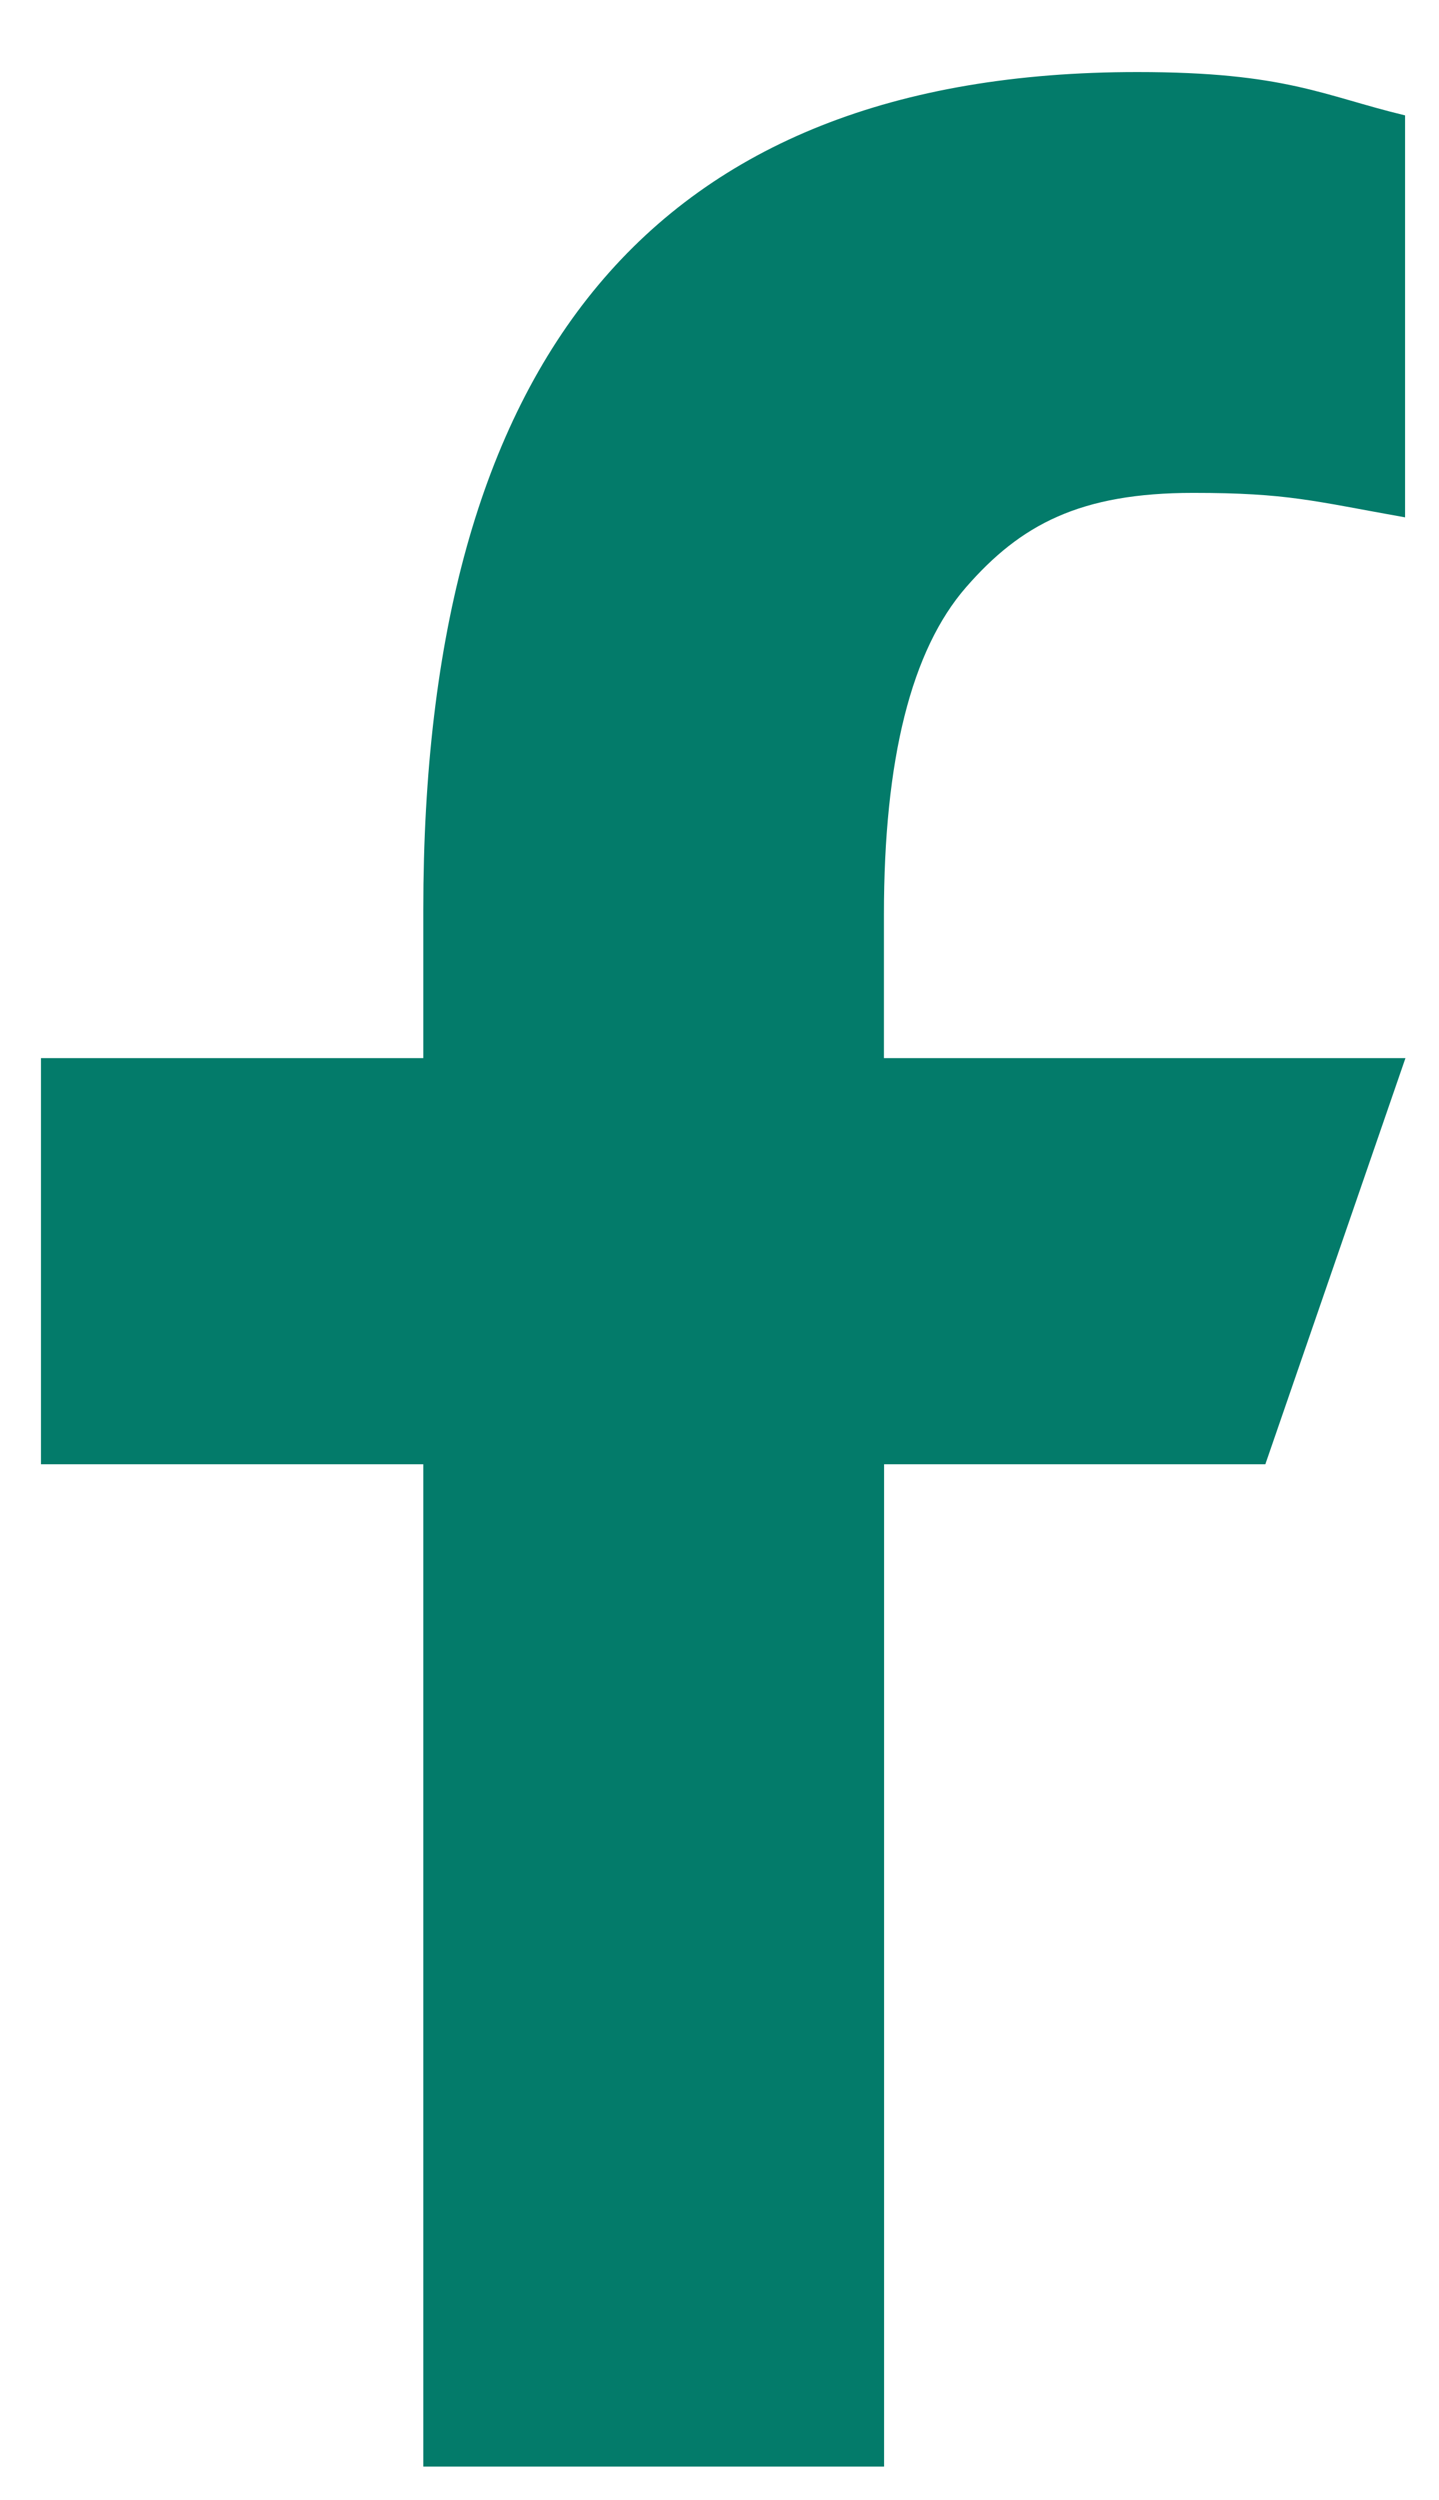 <svg width="19" height="33" viewBox="0 0 19 33" fill="none" xmlns="http://www.w3.org/2000/svg">
<path d="M11.673 19.328L11.673 32.558H5.589L5.589 19.328H0.541L0.541 13.967H5.589V12.007C5.589 4.758 8.612 0.951 15.018 0.951C16.98 0.951 17.473 1.264 18.552 1.523V6.829C17.343 6.614 17.005 6.506 15.754 6.506C14.266 6.506 13.478 6.921 12.755 7.752C12.032 8.582 11.671 10.023 11.671 12.072V13.967L18.557 13.967L16.707 19.328H11.671H11.673Z" fill="#037B6A"/>
</svg>
